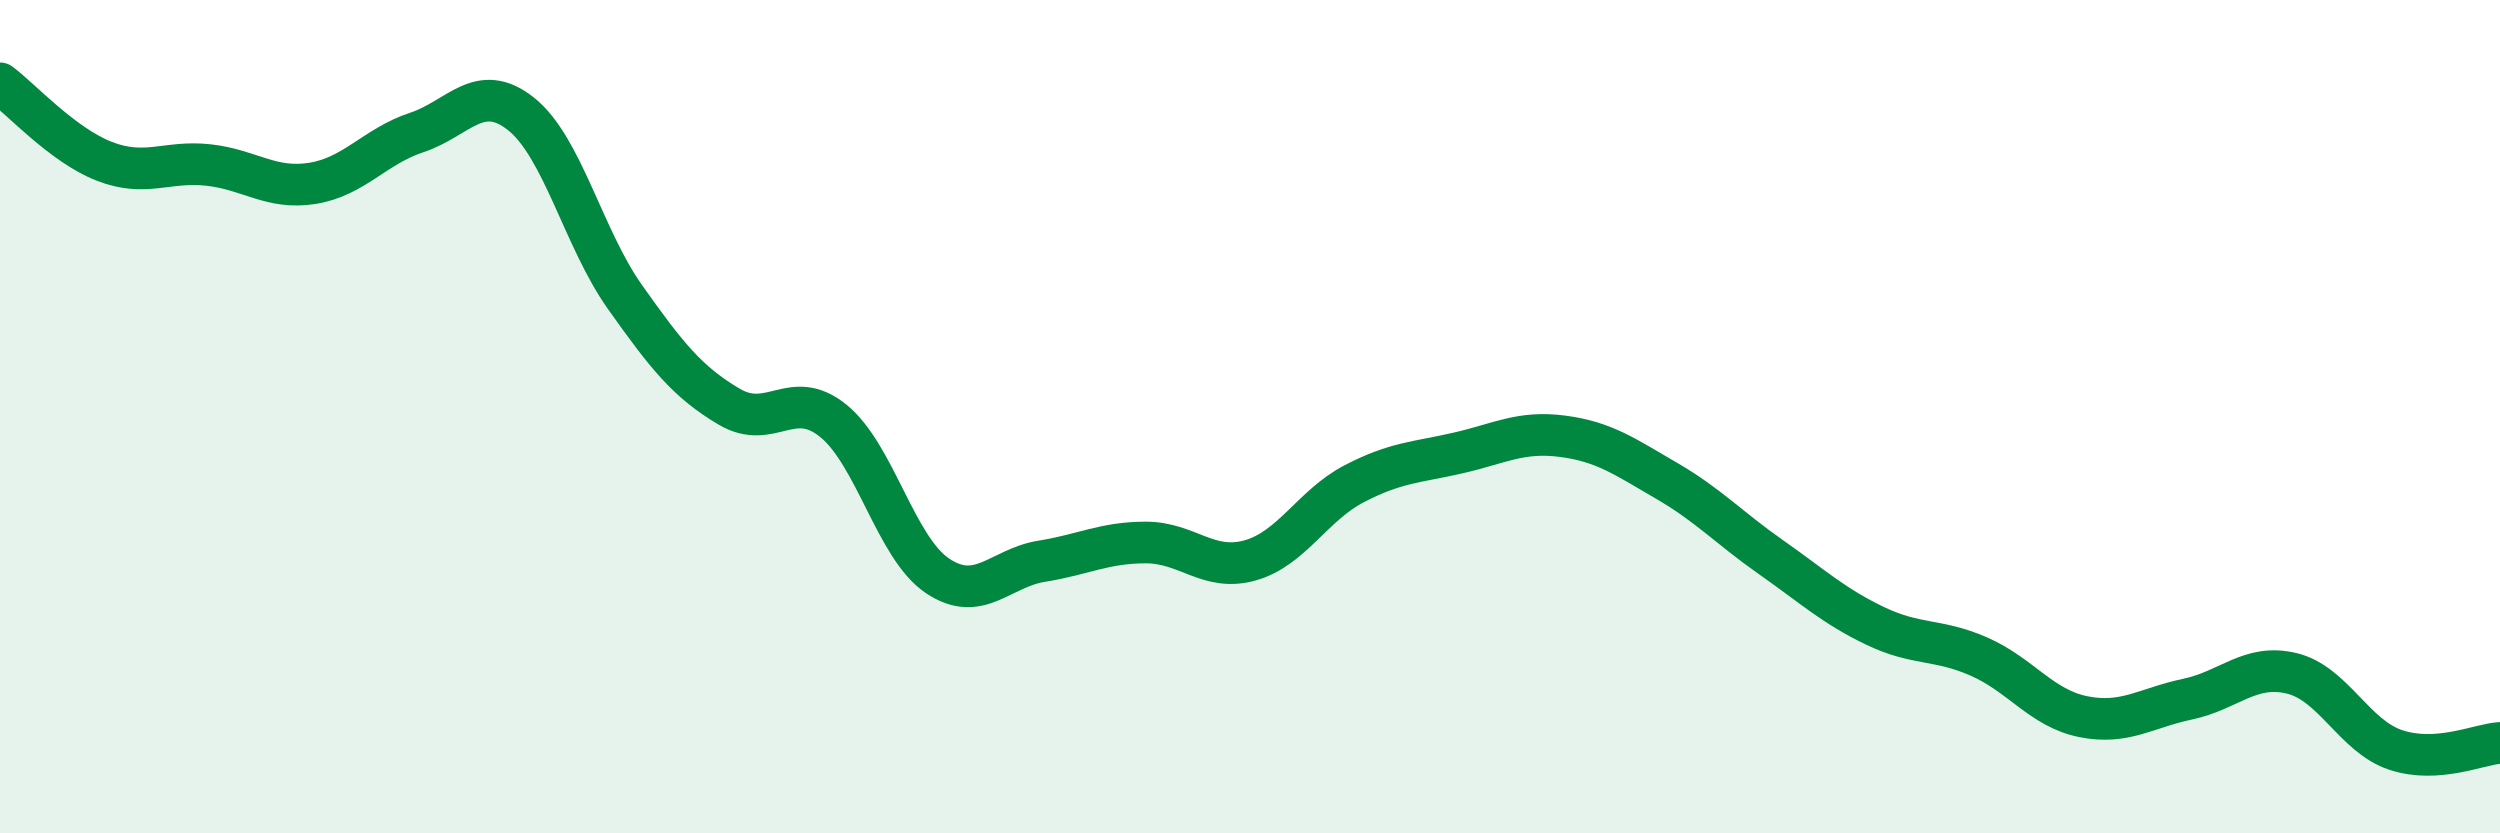 
    <svg width="60" height="20" viewBox="0 0 60 20" xmlns="http://www.w3.org/2000/svg">
      <path
        d="M 0,2 C 0.5,2.37 1.5,3.48 2.5,3.87 C 3.5,4.26 4,3.85 5,3.96 C 6,4.07 6.5,4.56 7.5,4.4 C 8.5,4.24 9,3.51 10,3.18 C 11,2.85 11.5,1.94 12.5,2.73 C 13.5,3.52 14,5.72 15,7.13 C 16,8.54 16.5,9.17 17.5,9.76 C 18.5,10.35 19,9.29 20,10.1 C 21,10.91 21.5,13.15 22.5,13.82 C 23.5,14.49 24,13.63 25,13.47 C 26,13.31 26.5,13.02 27.5,13.02 C 28.5,13.02 29,13.73 30,13.45 C 31,13.17 31.5,12.13 32.5,11.61 C 33.5,11.09 34,11.1 35,10.87 C 36,10.64 36.5,10.34 37.5,10.47 C 38.5,10.6 39,10.96 40,11.54 C 41,12.12 41.5,12.67 42.5,13.37 C 43.5,14.07 44,14.54 45,15.02 C 46,15.5 46.5,15.32 47.5,15.76 C 48.5,16.2 49,17 50,17.2 C 51,17.4 51.5,16.99 52.5,16.78 C 53.5,16.57 54,15.92 55,16.16 C 56,16.4 56.5,17.67 57.5,18 C 58.5,18.33 59.5,17.86 60,17.83L60 20L0 20Z"
        fill="#008740"
        opacity="0.1"
        stroke-linecap="round"
        stroke-linejoin="round"
      />
      <path
        d="M 0,2 C 0.5,2.37 1.5,3.48 2.5,3.87 C 3.5,4.26 4,3.85 5,3.96 C 6,4.07 6.5,4.56 7.5,4.4 C 8.5,4.24 9,3.51 10,3.18 C 11,2.85 11.5,1.94 12.5,2.73 C 13.5,3.52 14,5.72 15,7.13 C 16,8.54 16.5,9.17 17.5,9.76 C 18.5,10.35 19,9.29 20,10.1 C 21,10.91 21.5,13.15 22.5,13.82 C 23.5,14.49 24,13.63 25,13.47 C 26,13.31 26.5,13.02 27.5,13.02 C 28.5,13.02 29,13.73 30,13.45 C 31,13.17 31.5,12.13 32.5,11.61 C 33.5,11.09 34,11.1 35,10.87 C 36,10.64 36.5,10.34 37.5,10.47 C 38.5,10.6 39,10.96 40,11.54 C 41,12.12 41.5,12.67 42.5,13.37 C 43.5,14.07 44,14.54 45,15.02 C 46,15.5 46.5,15.32 47.5,15.76 C 48.5,16.2 49,17 50,17.2 C 51,17.4 51.5,16.99 52.5,16.78 C 53.5,16.57 54,15.92 55,16.16 C 56,16.4 56.5,17.67 57.5,18 C 58.5,18.33 59.5,17.86 60,17.83"
        stroke="#008740"
        stroke-width="1"
        fill="none"
        stroke-linecap="round"
        stroke-linejoin="round"
      />
    </svg>
  